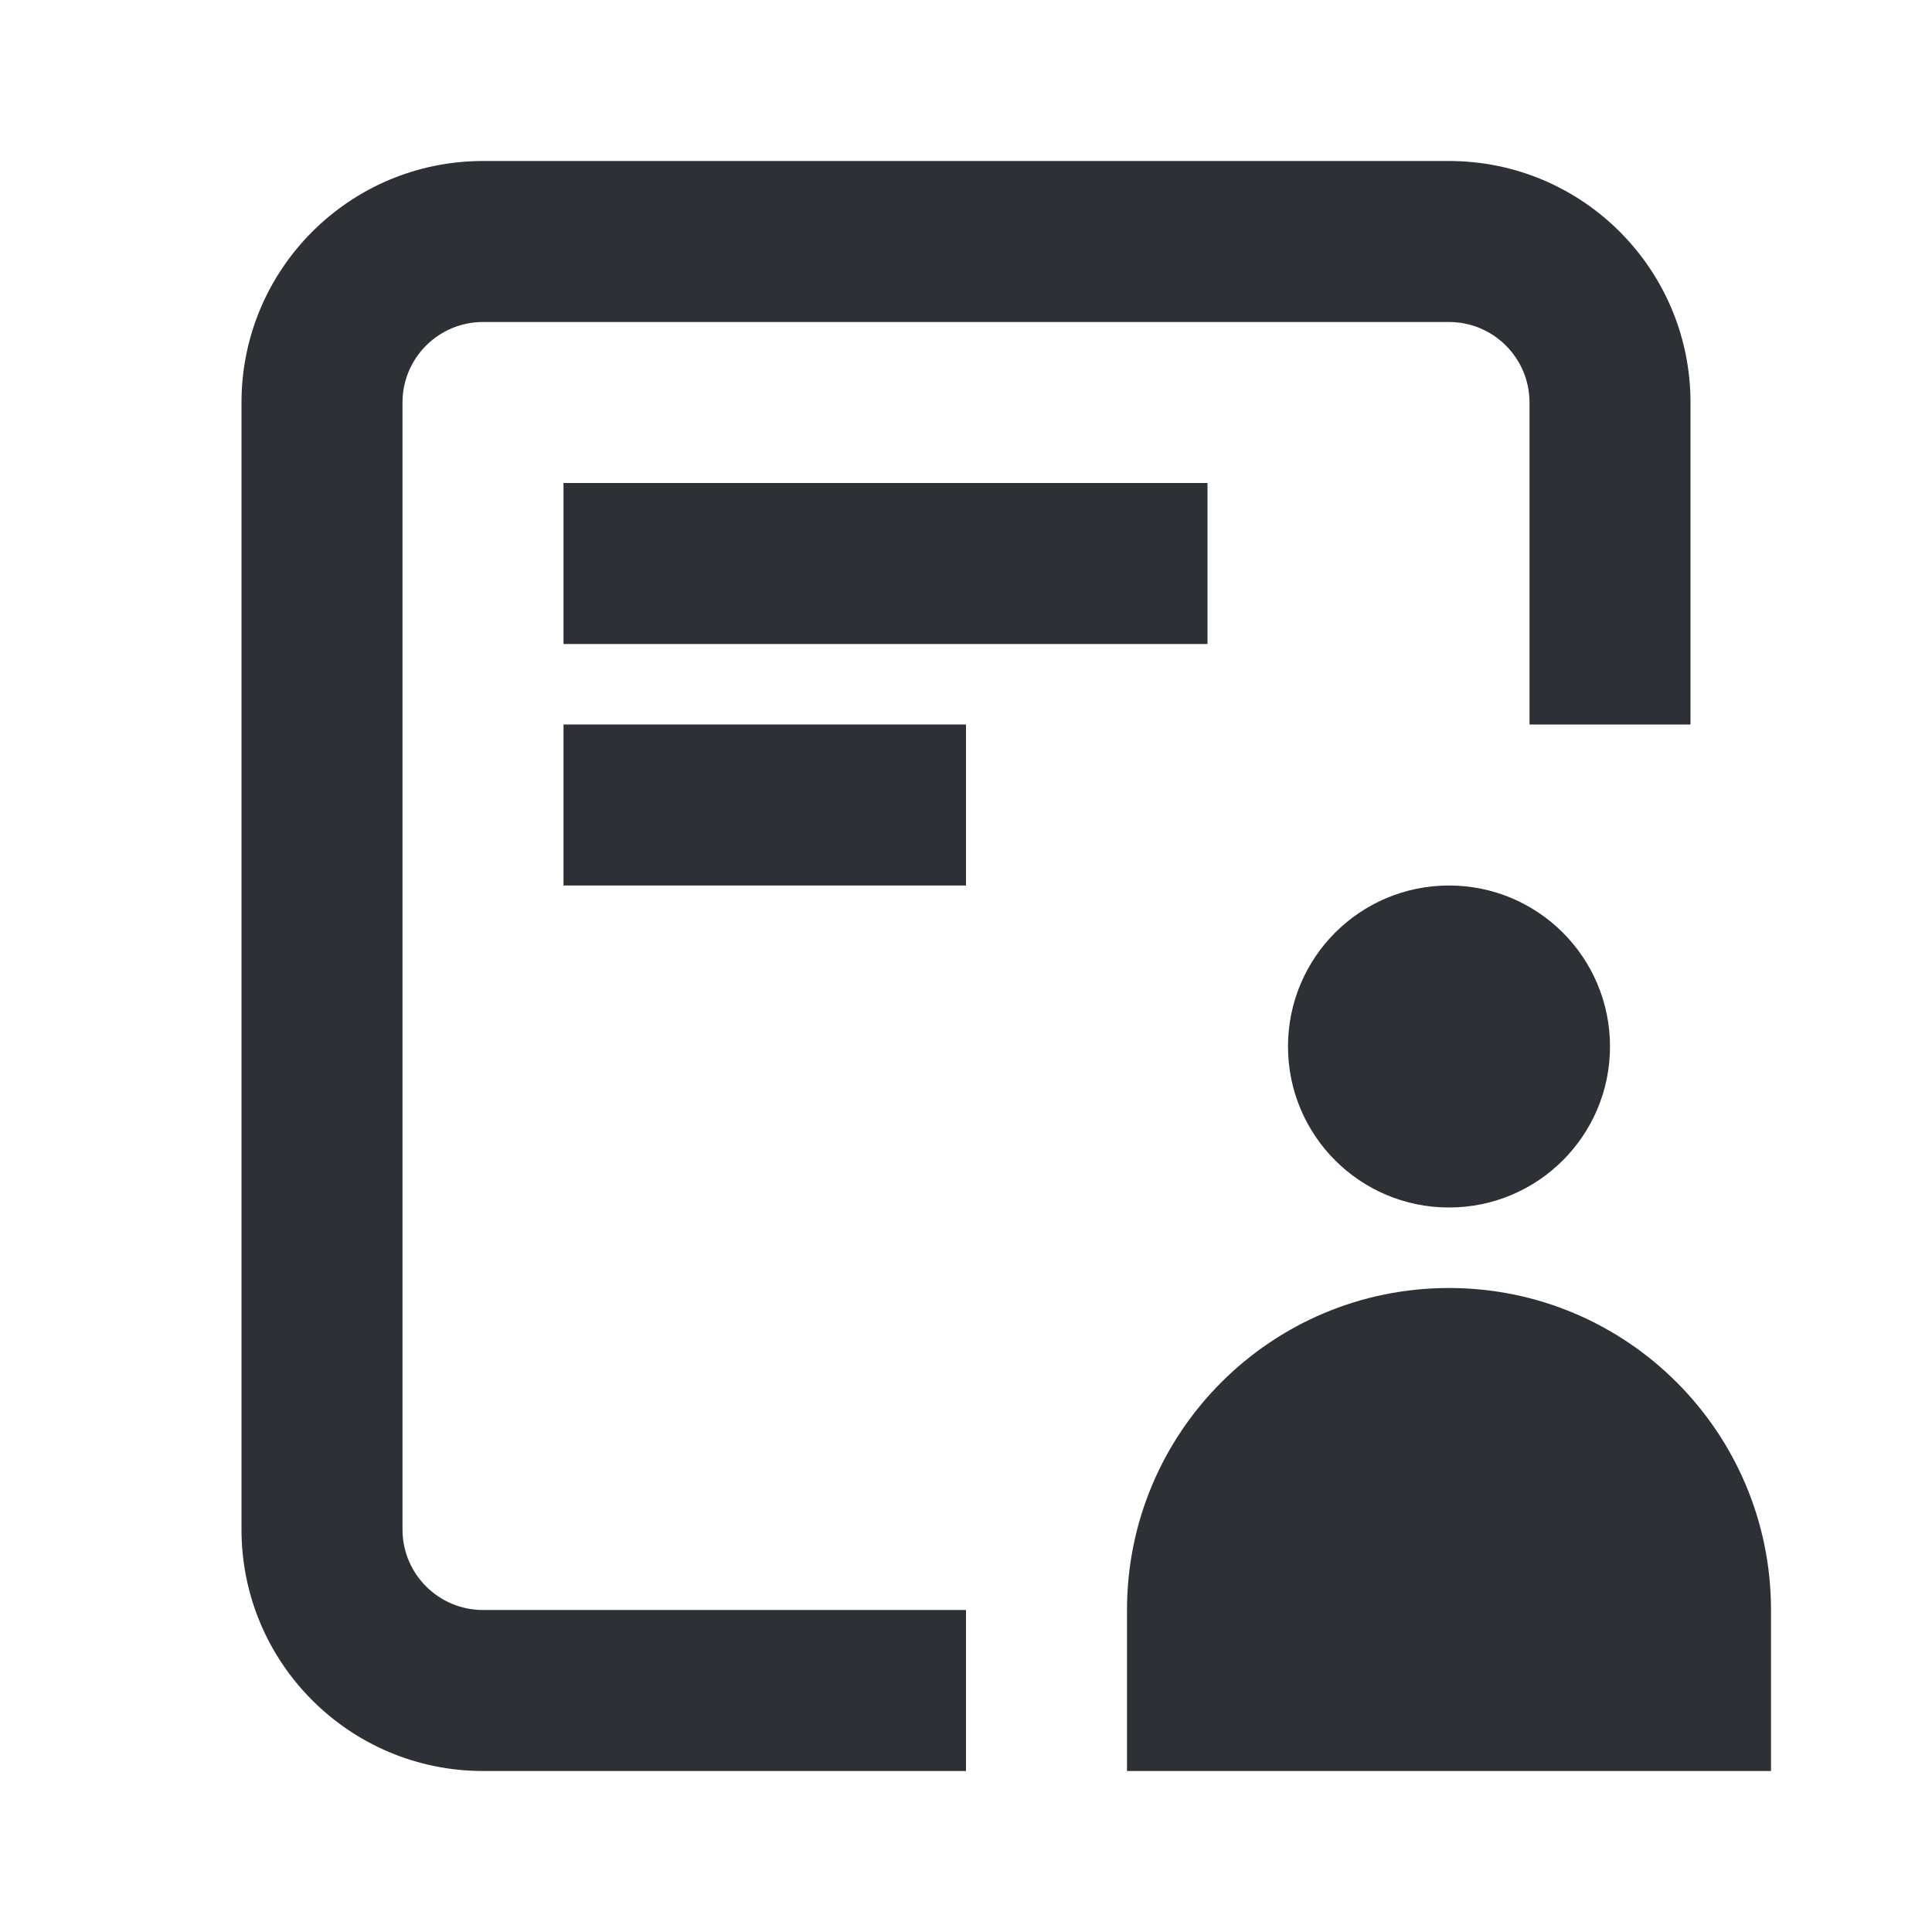 <svg width="24" height="24" viewBox="0 0 24 24" fill="none" xmlns="http://www.w3.org/2000/svg">
  <path d="M18 2C19.657 2 21 3.343 21 5V9H19V5C19 4.448 18.552 4 18 4H6C5.448 4 5 4.448 5 5V19C5 19.552 5.448 20 6 20H12V22H6C4.343 22 3 20.657 3 19V5C3 3.343 4.343 2 6 2H18Z" fill="#2D3136"/>
  <path d="M18 16C20.209 16 22 17.791 22 20V22H14V20C14 17.791 15.791 16 18 16Z" fill="#2D3136"/>
  <path d="M18 11C19.105 11 20 11.895 20 13C20 14.105 19.105 15 18 15C16.895 15 16 14.105 16 13C16 11.895 16.895 11 18 11Z" fill="#2D3136"/>
  <path d="M12 11H7V9H12V11Z" fill="#2D3136"/>
  <path d="M15 8H7V6H15V8Z" fill="#2D3136"/>
</svg>